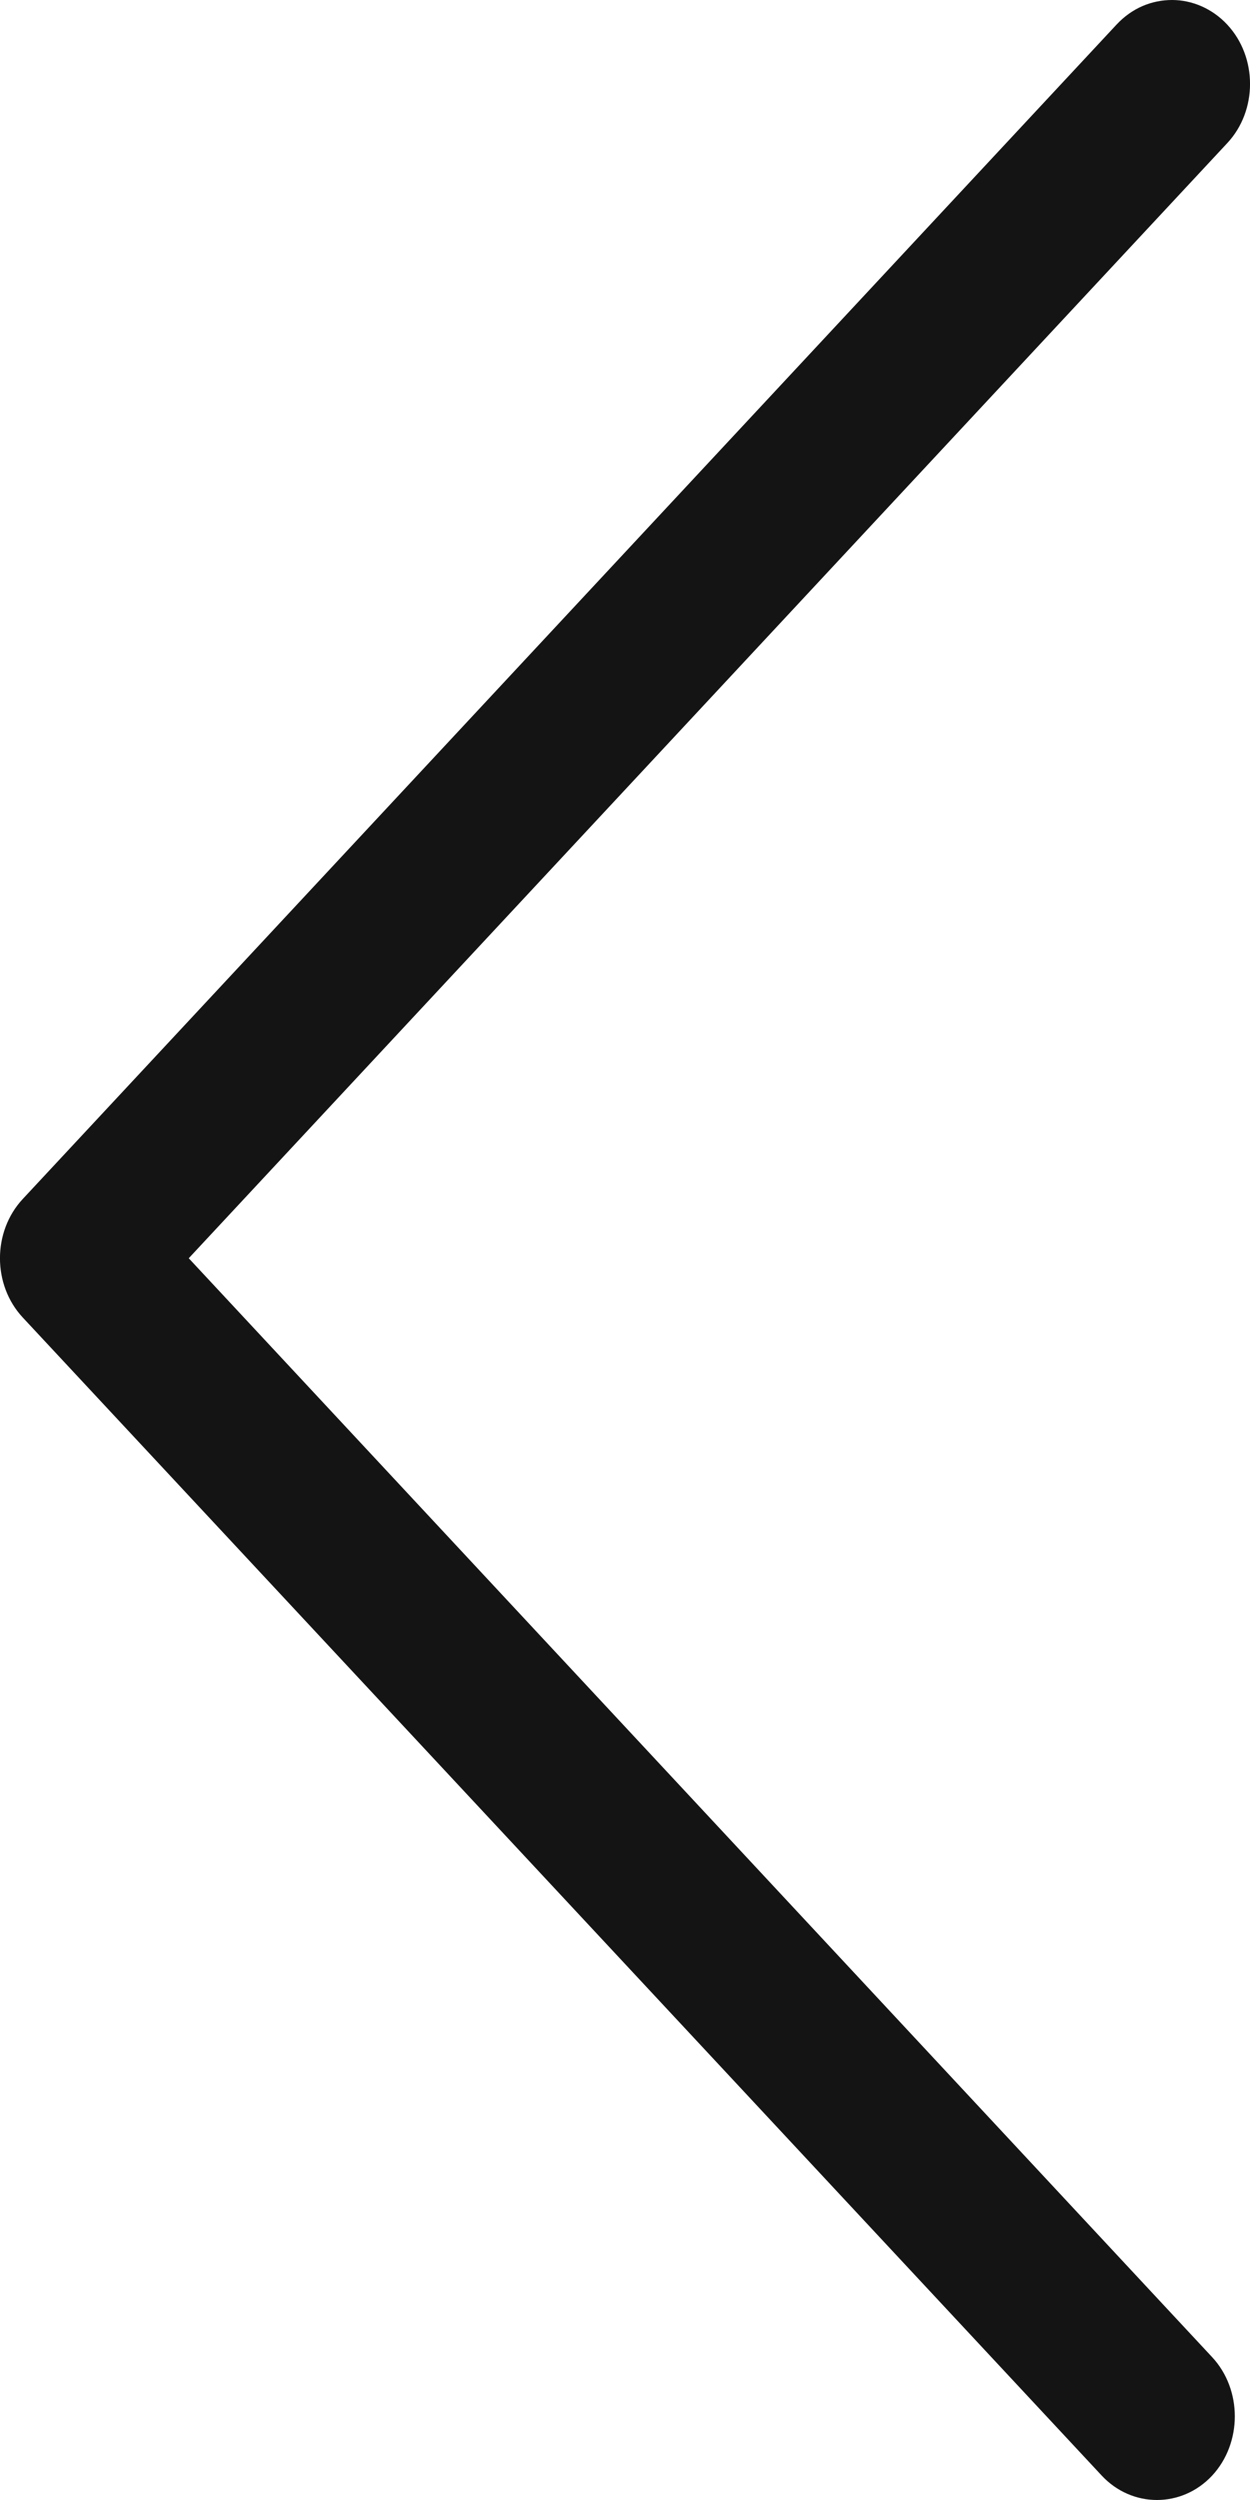 <?xml version="1.0" encoding="UTF-8"?> <svg xmlns="http://www.w3.org/2000/svg" width="10" height="20" viewBox="0 0 10 20" fill="none"><path d="M9.377 0C9.535 0 9.697 0.067 9.818 0.197C10.061 0.458 10.061 0.885 9.818 1.145L1.51 10.066L9.697 18.857C9.939 19.117 9.939 19.544 9.697 19.805C9.454 20.065 9.057 20.065 8.814 19.805L0.182 10.54C-0.061 10.279 -0.061 9.853 0.182 9.592L8.932 0.197C9.057 0.063 9.215 0 9.377 0Z" fill="#141414"></path></svg> 